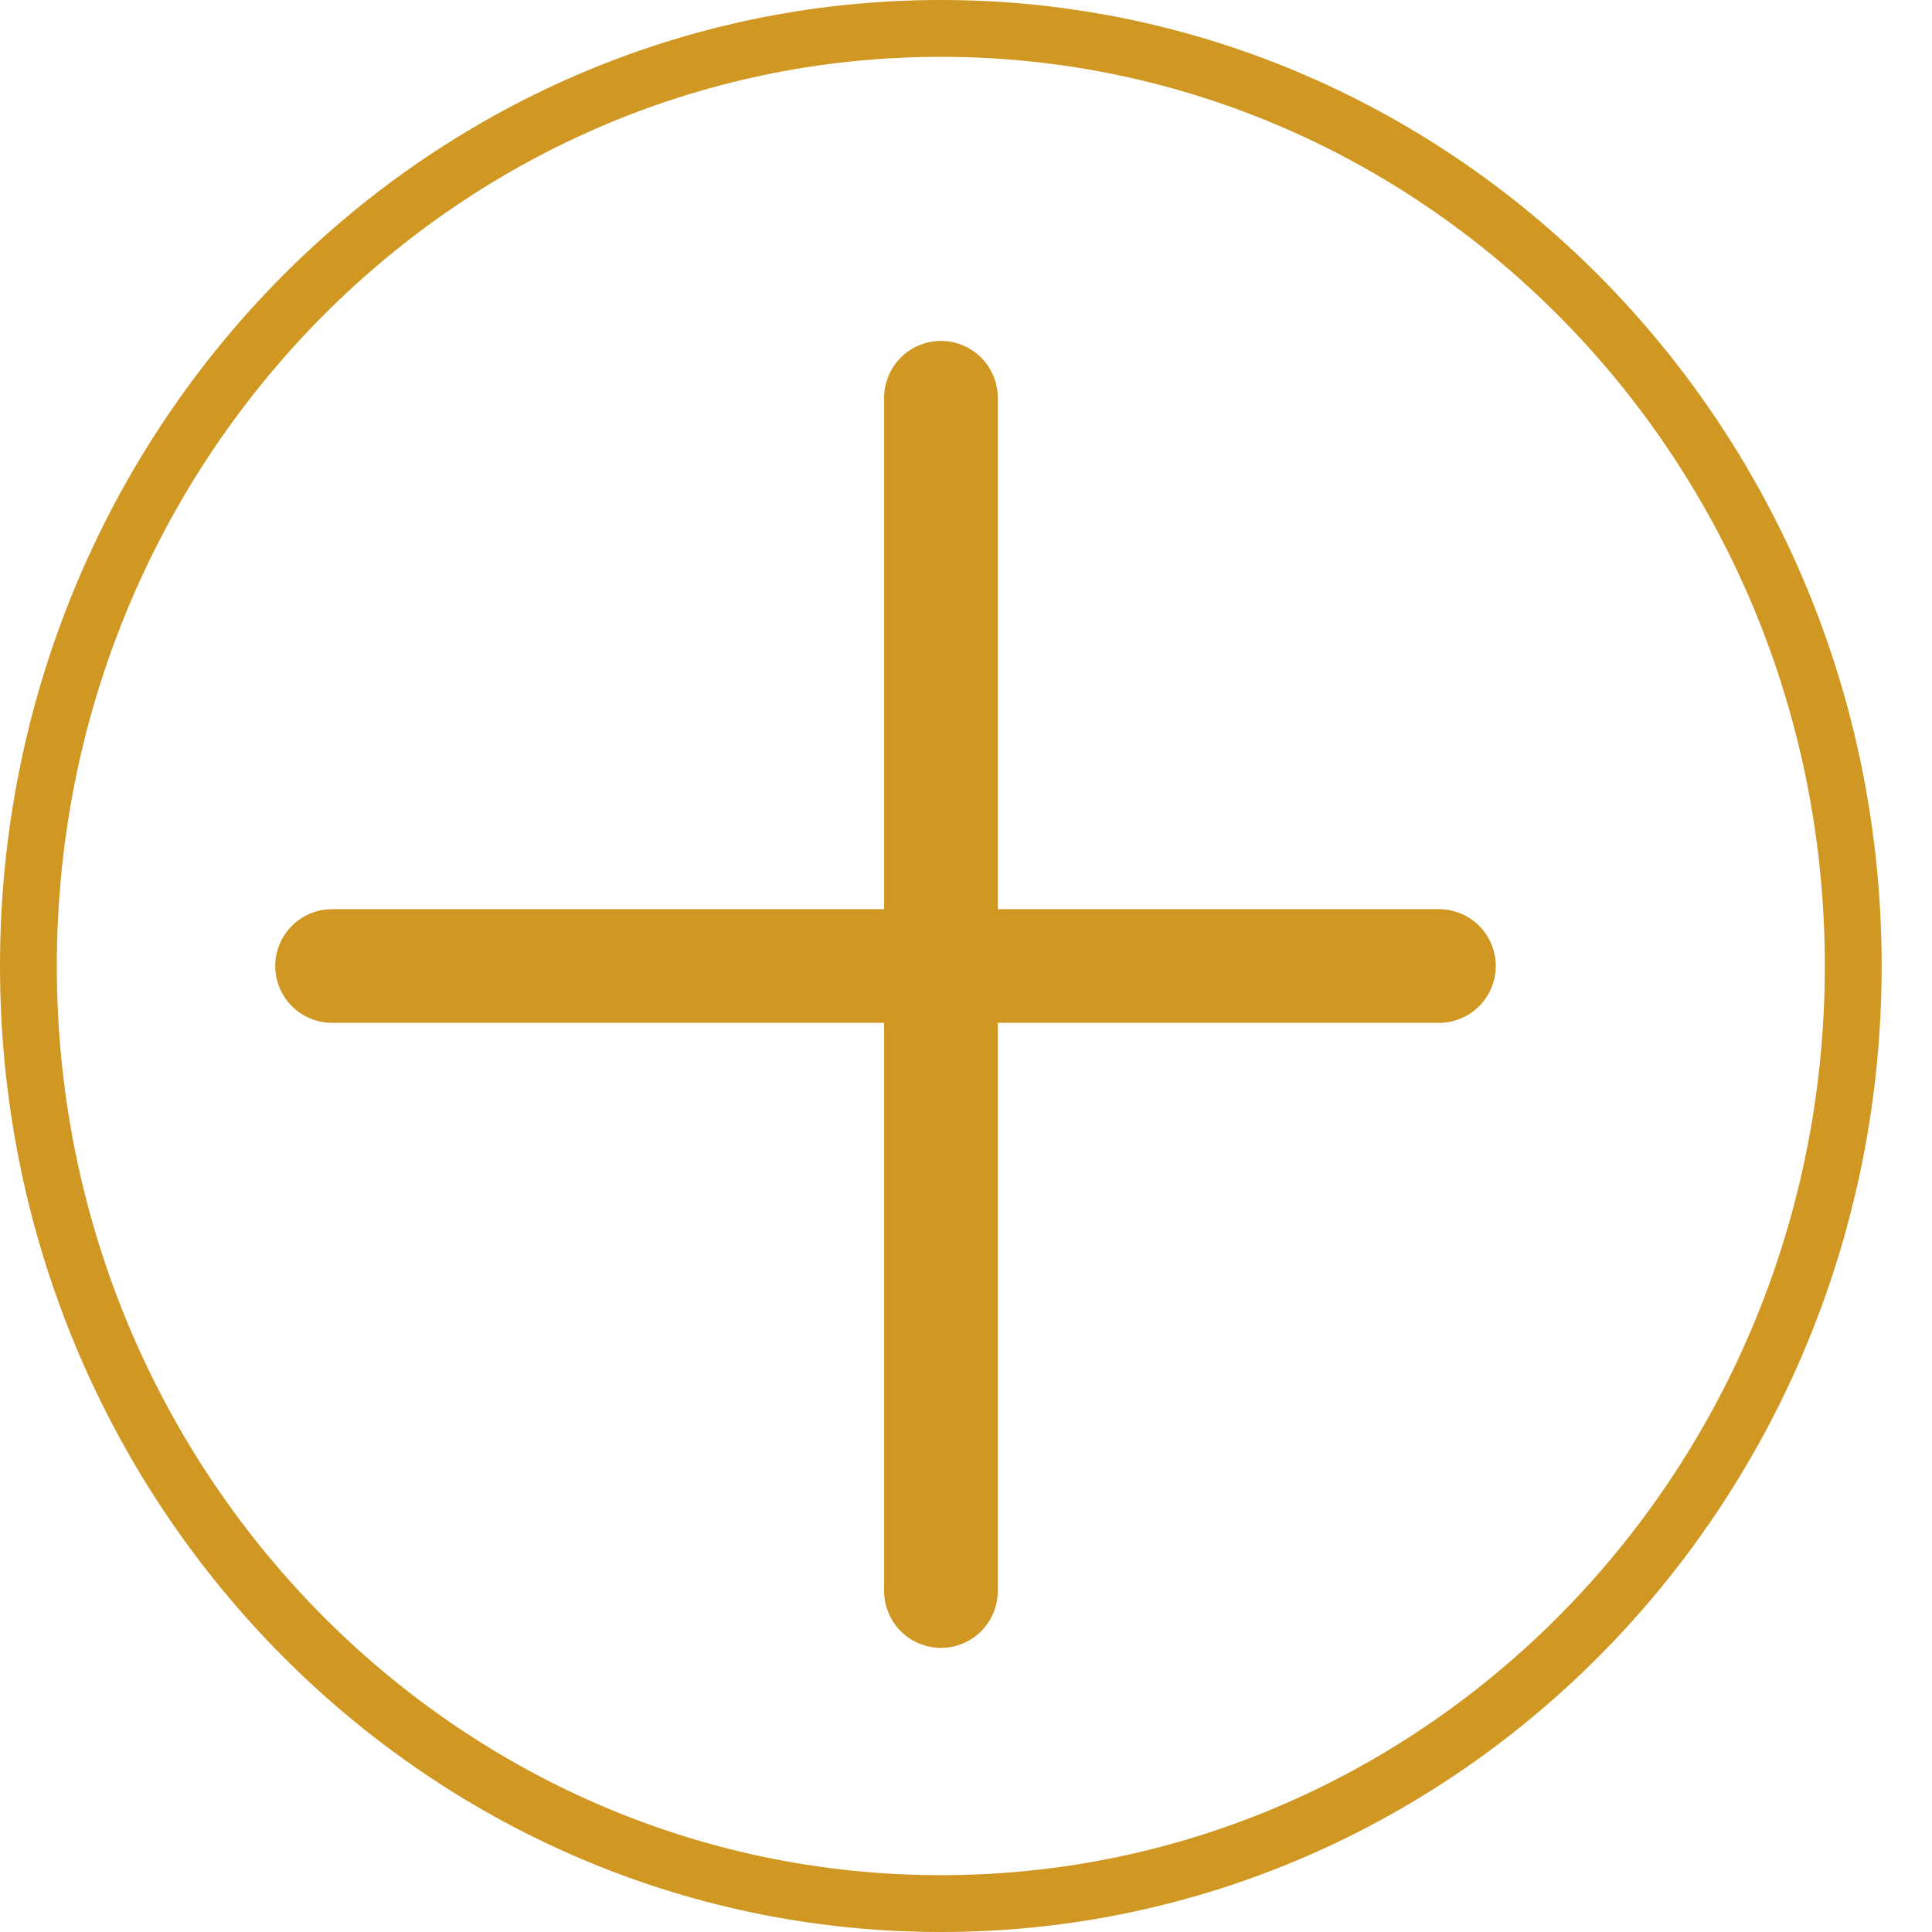 <?xml version="1.0" encoding="UTF-8"?> <svg xmlns="http://www.w3.org/2000/svg" width="34" height="34" viewBox="0 0 34 34" fill="none"><path d="M16.557 0.5C25.412 0.5 32.614 7.875 32.614 17C32.614 26.125 25.412 33.5 16.557 33.5C7.701 33.5 0.5 26.125 0.5 17C0.5 7.875 7.701 0.5 16.557 0.5Z" stroke="#D09822"></path><path d="M5.844 17H25.323" stroke="#D09822" stroke-width="2" stroke-linecap="round"></path><path d="M16.559 7L16.559 28" stroke="#D09822" stroke-width="2" stroke-linecap="round"></path></svg> 